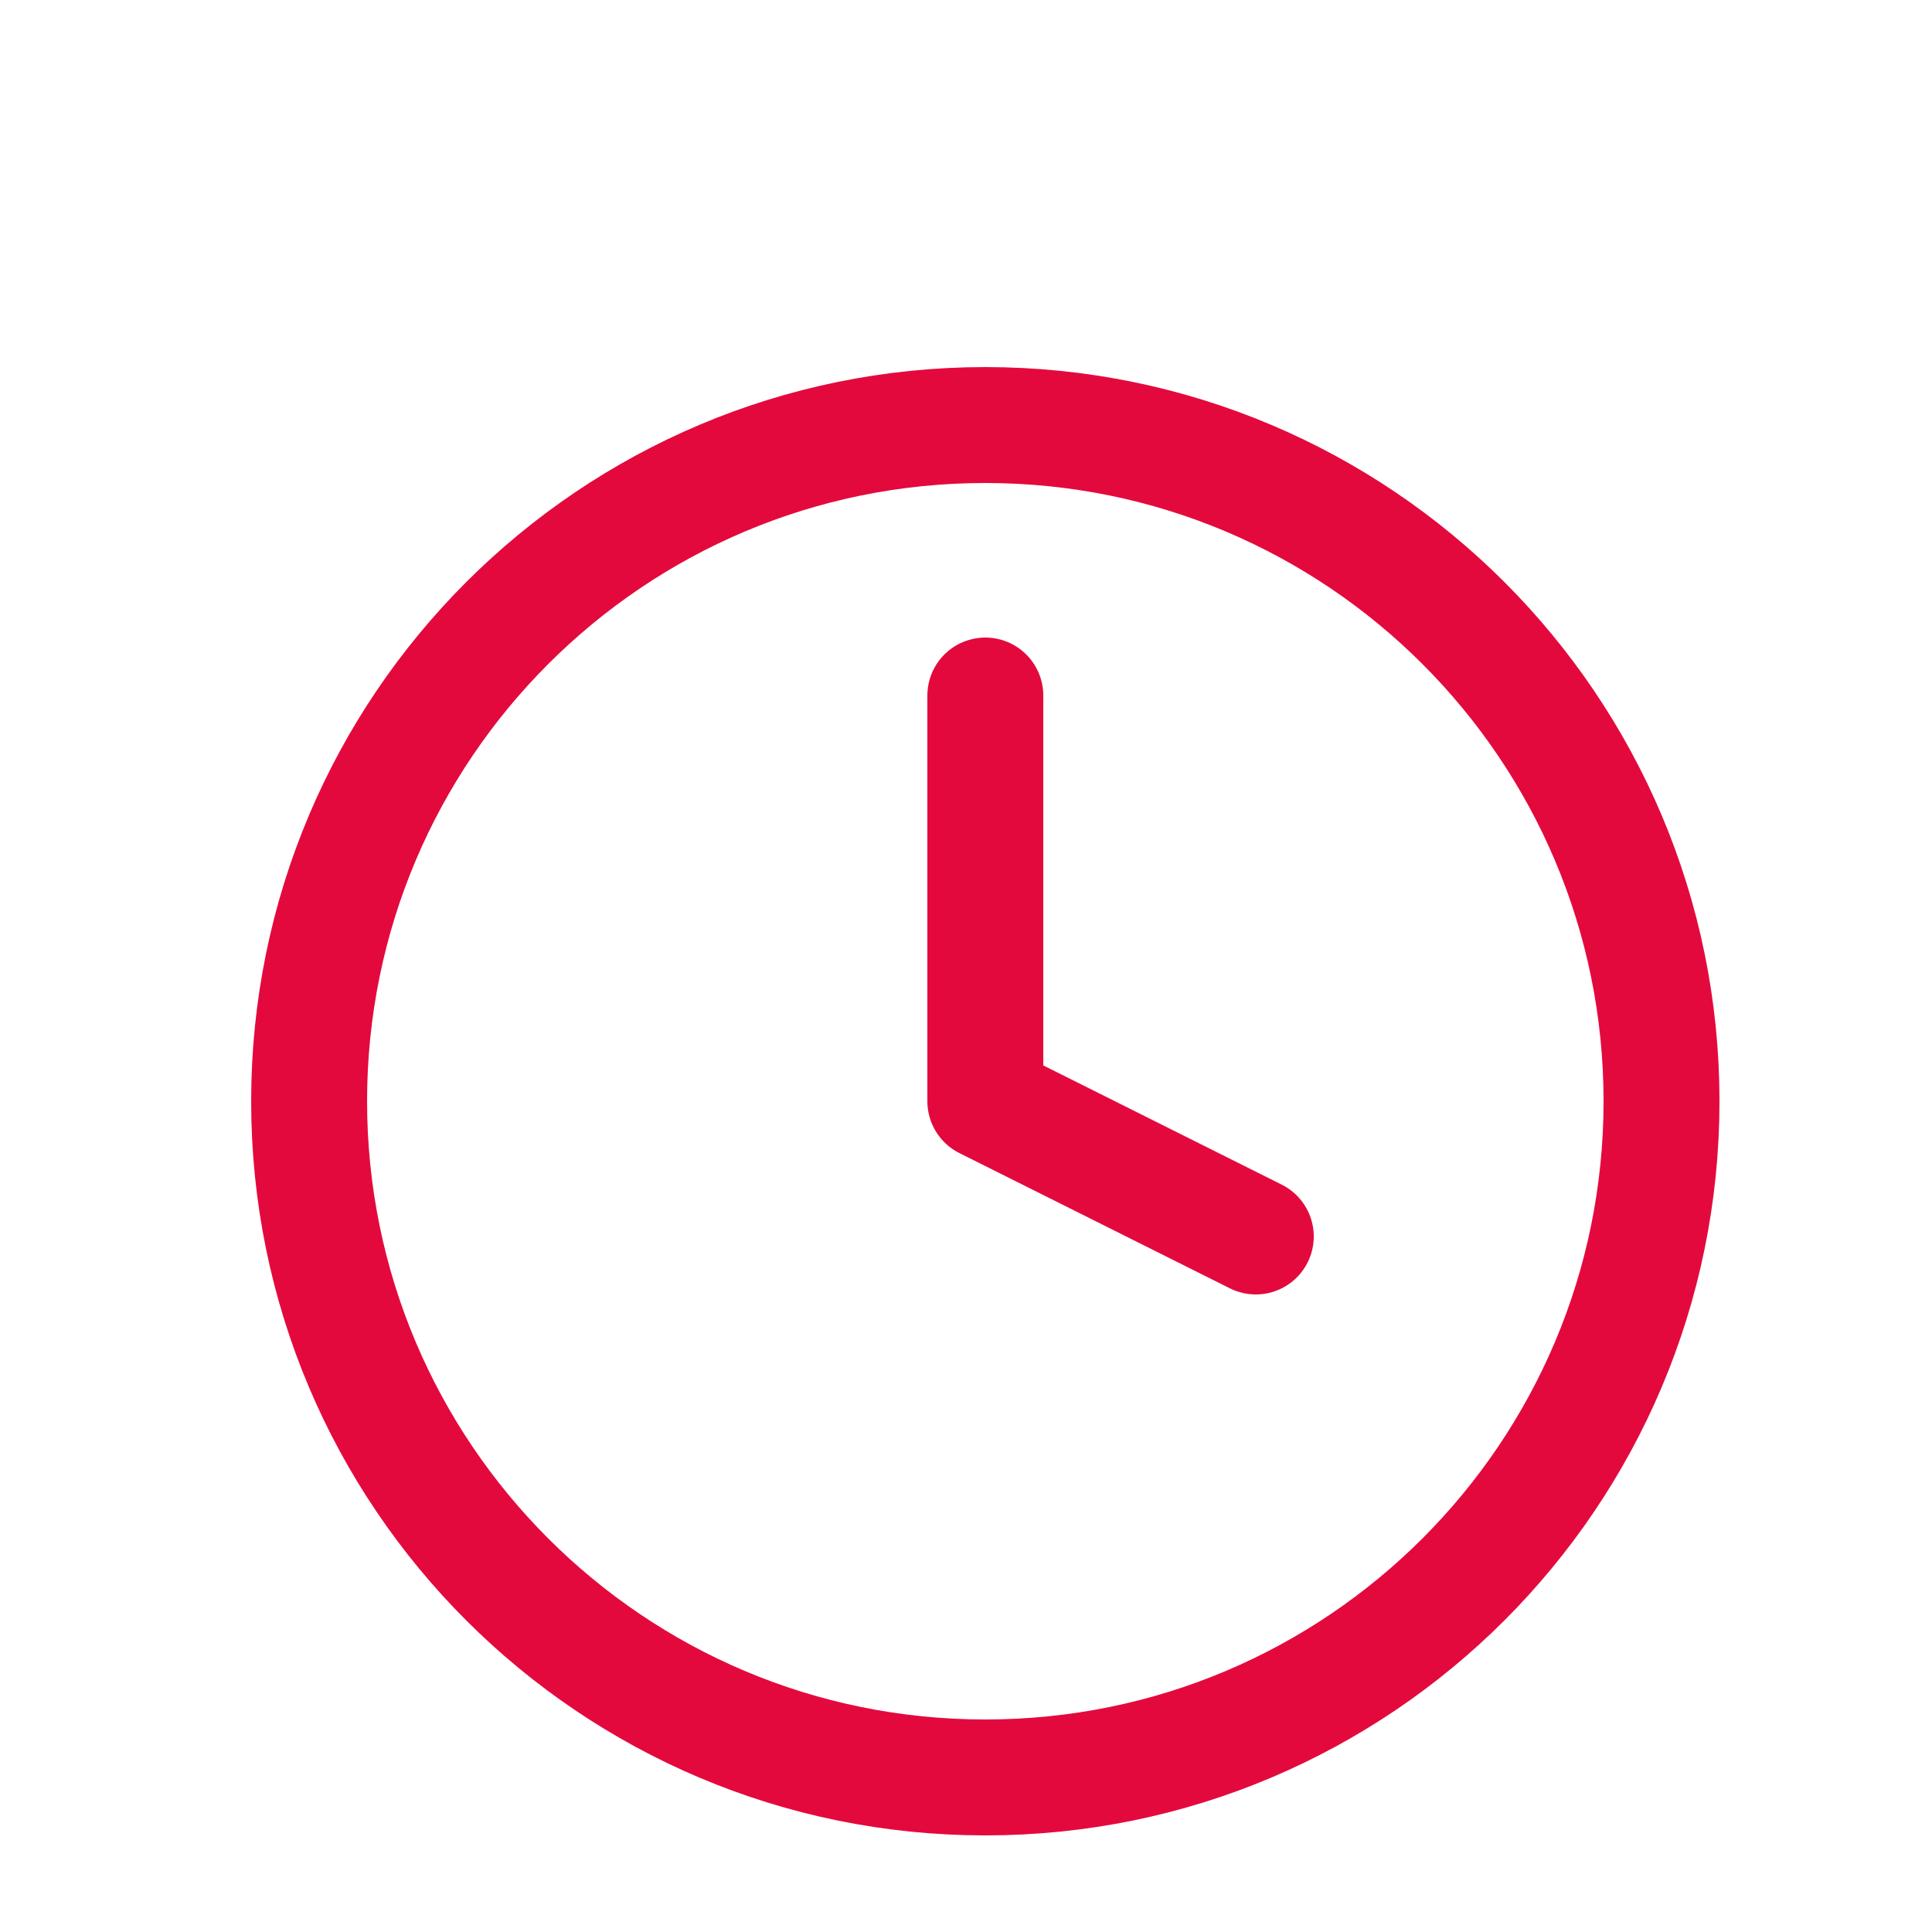 <?xml version="1.0" encoding="utf-8"?>
<svg xmlns="http://www.w3.org/2000/svg" width="50" height="50" viewBox="0 0 50 50" fill="none">
<g clip-path="url(#clip0_4396_5742)">
<path d="M25.5 46C35.165 46 43 38.165 43 28.5C43 18.835 35.165 11 25.5 11C15.835 11 8 18.835 8 28.5C8 38.165 15.835 46 25.5 46Z" stroke="#E4093D" stroke-width="3" stroke-linecap="round" stroke-linejoin="round"/>
<path d="M25.5 18V28.5L32.5 32" stroke="#E4093D" stroke-width="3" stroke-linecap="round" stroke-linejoin="round"/>
</g>
<defs>
<clipPath id="clip0_4396_5742">
<rect width="50" height="50" fill="white"/>
</clipPath>
</defs>
</svg>